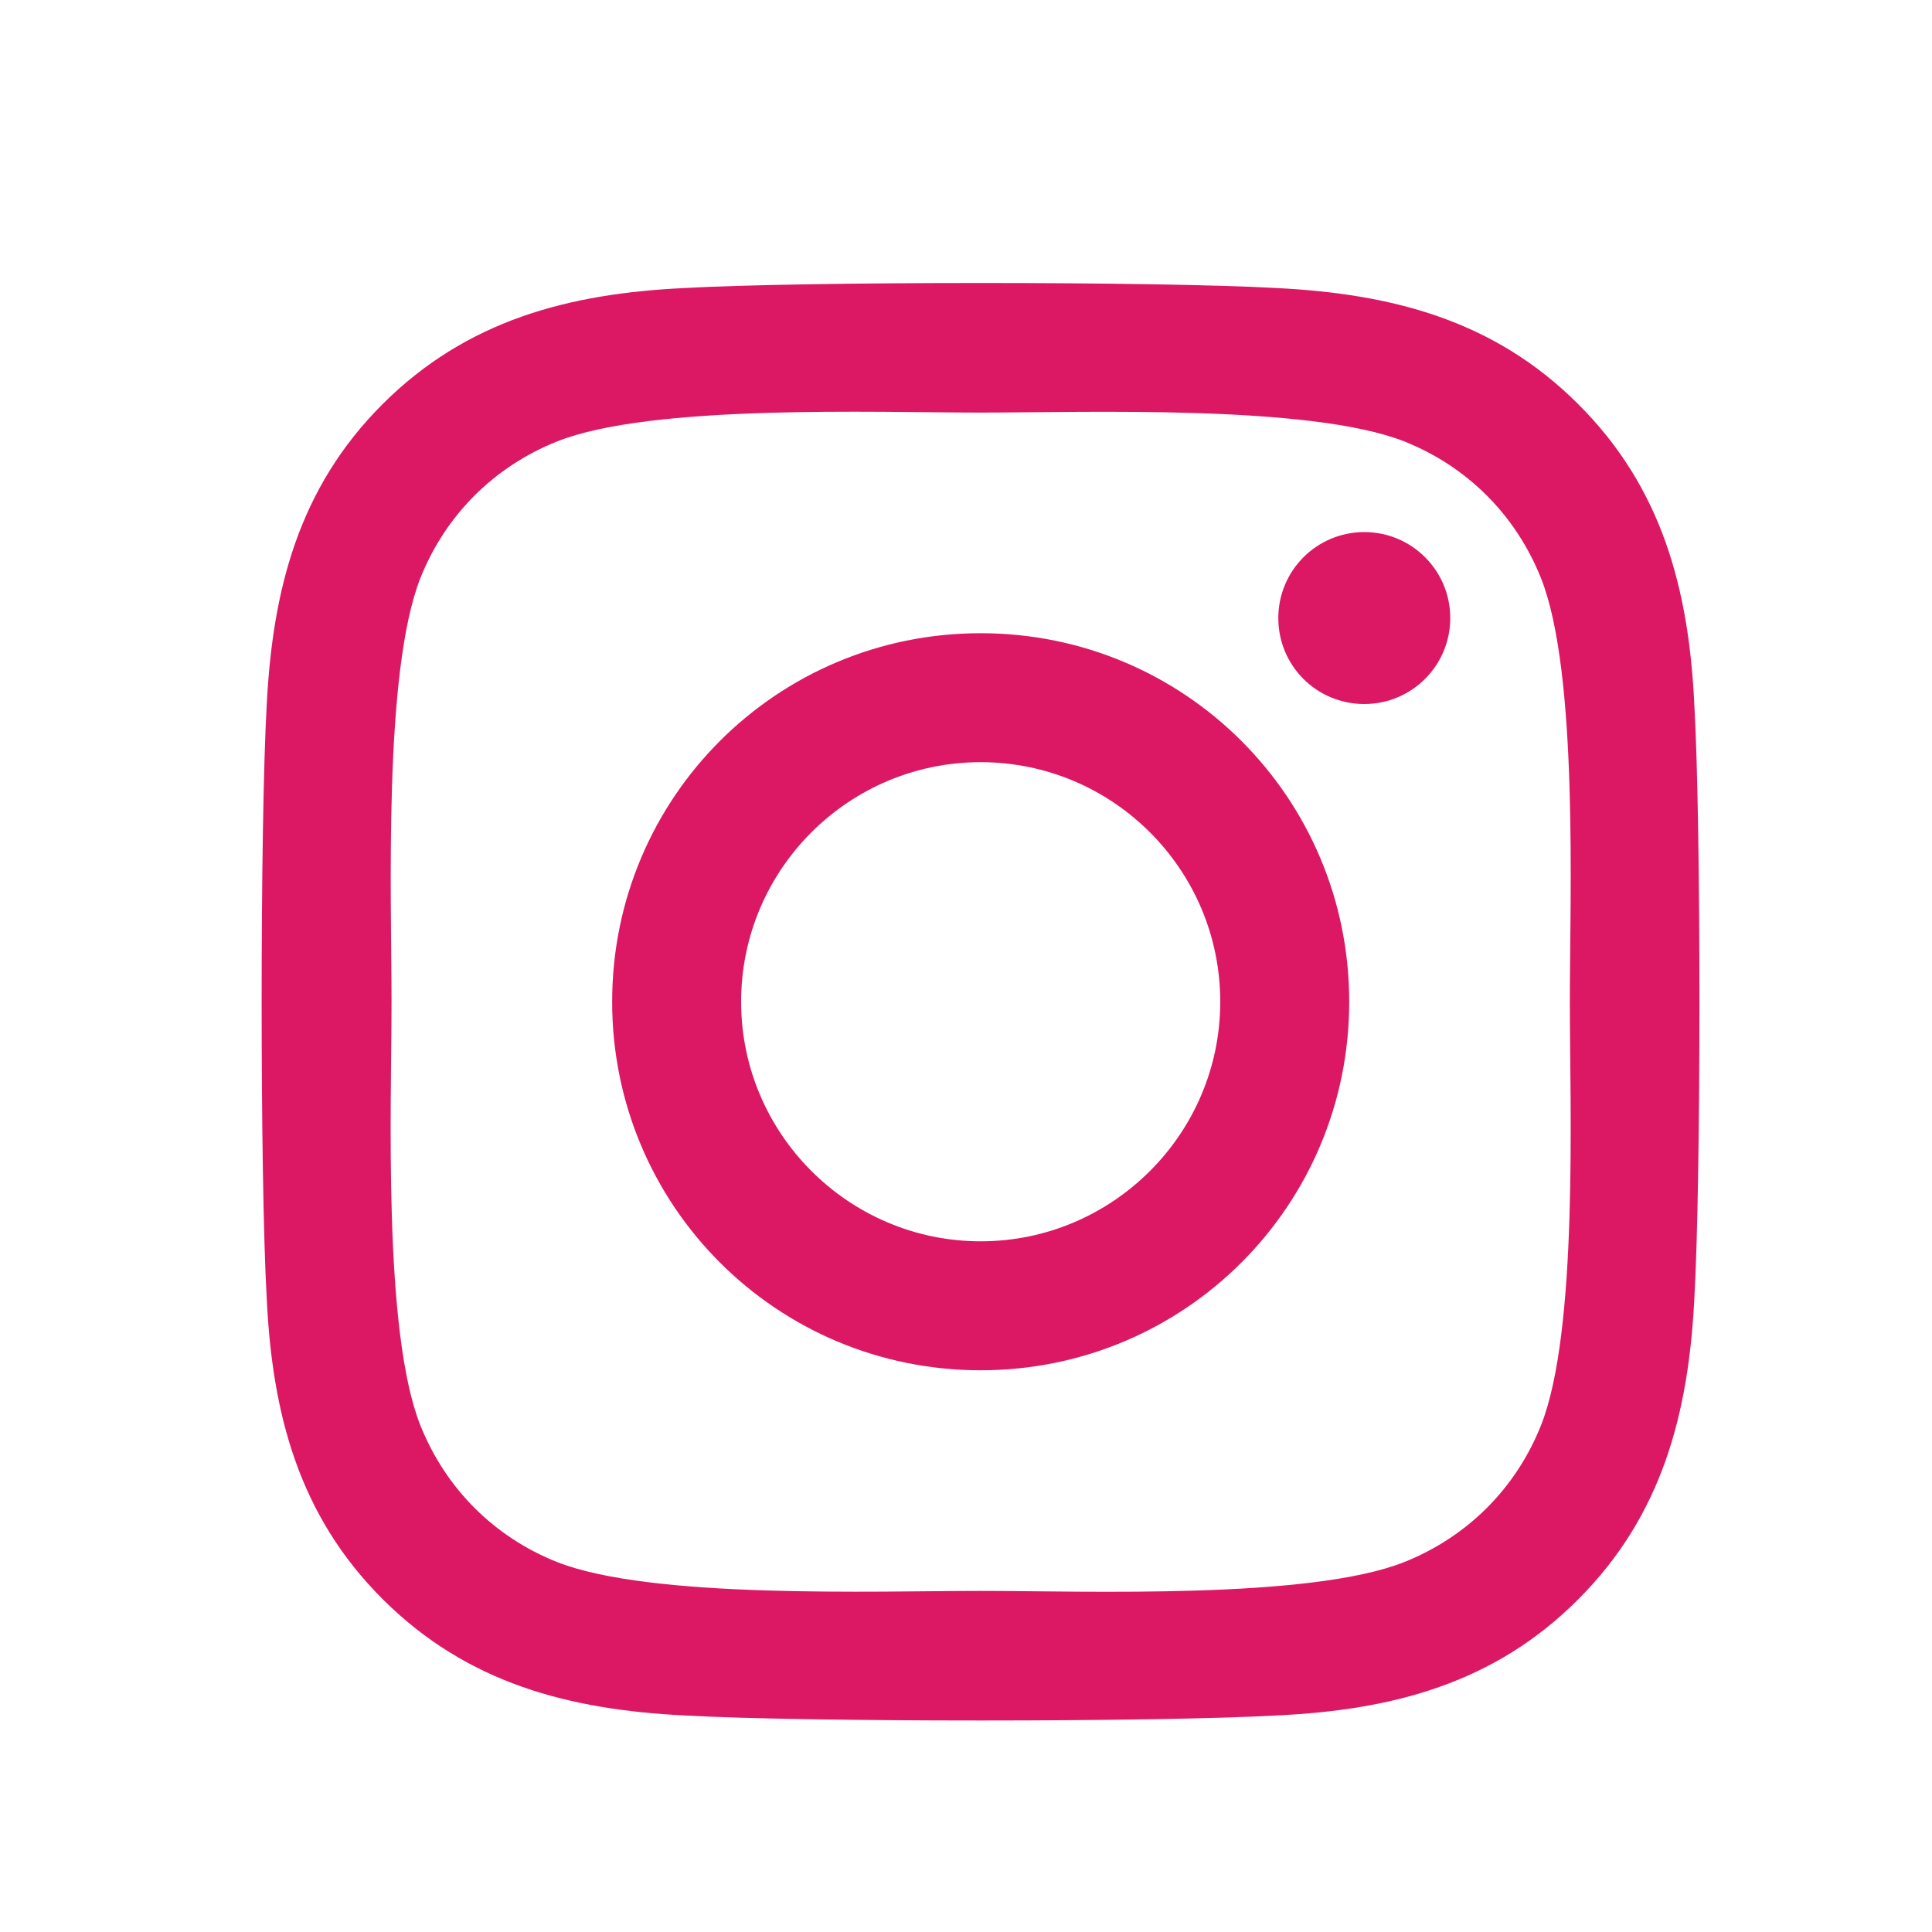 <?xml version="1.0" encoding="UTF-8"?><svg id="Layer_1" xmlns="http://www.w3.org/2000/svg" viewBox="0 0 200 200"><defs><style>.cls-1{fill:#dc1864;stroke-width:0px;}.cls-2{isolation:isolate;}</style></defs><g class="cls-2"><g class="cls-2"><path class="cls-1" d="M175.4,134.38c-.6,11.92-3.32,22.48-12.02,31.18-8.7,8.73-19.26,11.46-31.18,12.02-12.29.7-49.11.7-61.39,0-11.92-.6-22.45-3.32-31.18-12.02s-11.46-19.26-12.02-31.18c-.7-12.29-.7-49.11,0-61.39.6-11.92,3.29-22.48,12.02-31.18s19.29-11.42,31.18-11.99c12.29-.7,49.11-.7,61.39,0,11.92.6,22.48,3.32,31.18,12.02,8.73,8.7,11.46,19.26,12.02,31.18.7,12.29.7,49.07,0,61.36ZM162.51,103.7c0-10.82.9-34.07-2.99-43.86-2.62-6.54-7.64-11.55-14.14-14.14-9.76-3.85-33.04-2.99-43.86-2.99s-34.07-.9-43.86,2.99c-6.54,2.62-11.55,7.64-14.14,14.14-3.85,9.76-2.99,33.04-2.99,43.86s-.9,34.07,2.99,43.86c2.62,6.54,7.64,11.55,14.14,14.14,9.76,3.85,33.04,2.99,43.86,2.99s34.07.9,43.86-2.99c6.54-2.62,11.55-7.64,14.14-14.14,3.88-9.76,2.99-33.04,2.99-43.86ZM139.67,103.7c0,21.12-17.03,38.15-38.15,38.15s-38.15-17.03-38.15-38.15,17.03-38.15,38.15-38.15,38.15,17.03,38.15,38.15ZM126.32,103.7c0-13.68-11.12-24.8-24.8-24.8s-24.8,11.12-24.8,24.8,11.16,24.8,24.8,24.8,24.8-11.12,24.8-24.8ZM141.23,72.88c-4.95,0-8.9-3.98-8.9-8.9s3.98-8.9,8.9-8.9,8.9,3.98,8.9,8.9-3.98,8.9-8.9,8.9Z"/></g></g></svg>
